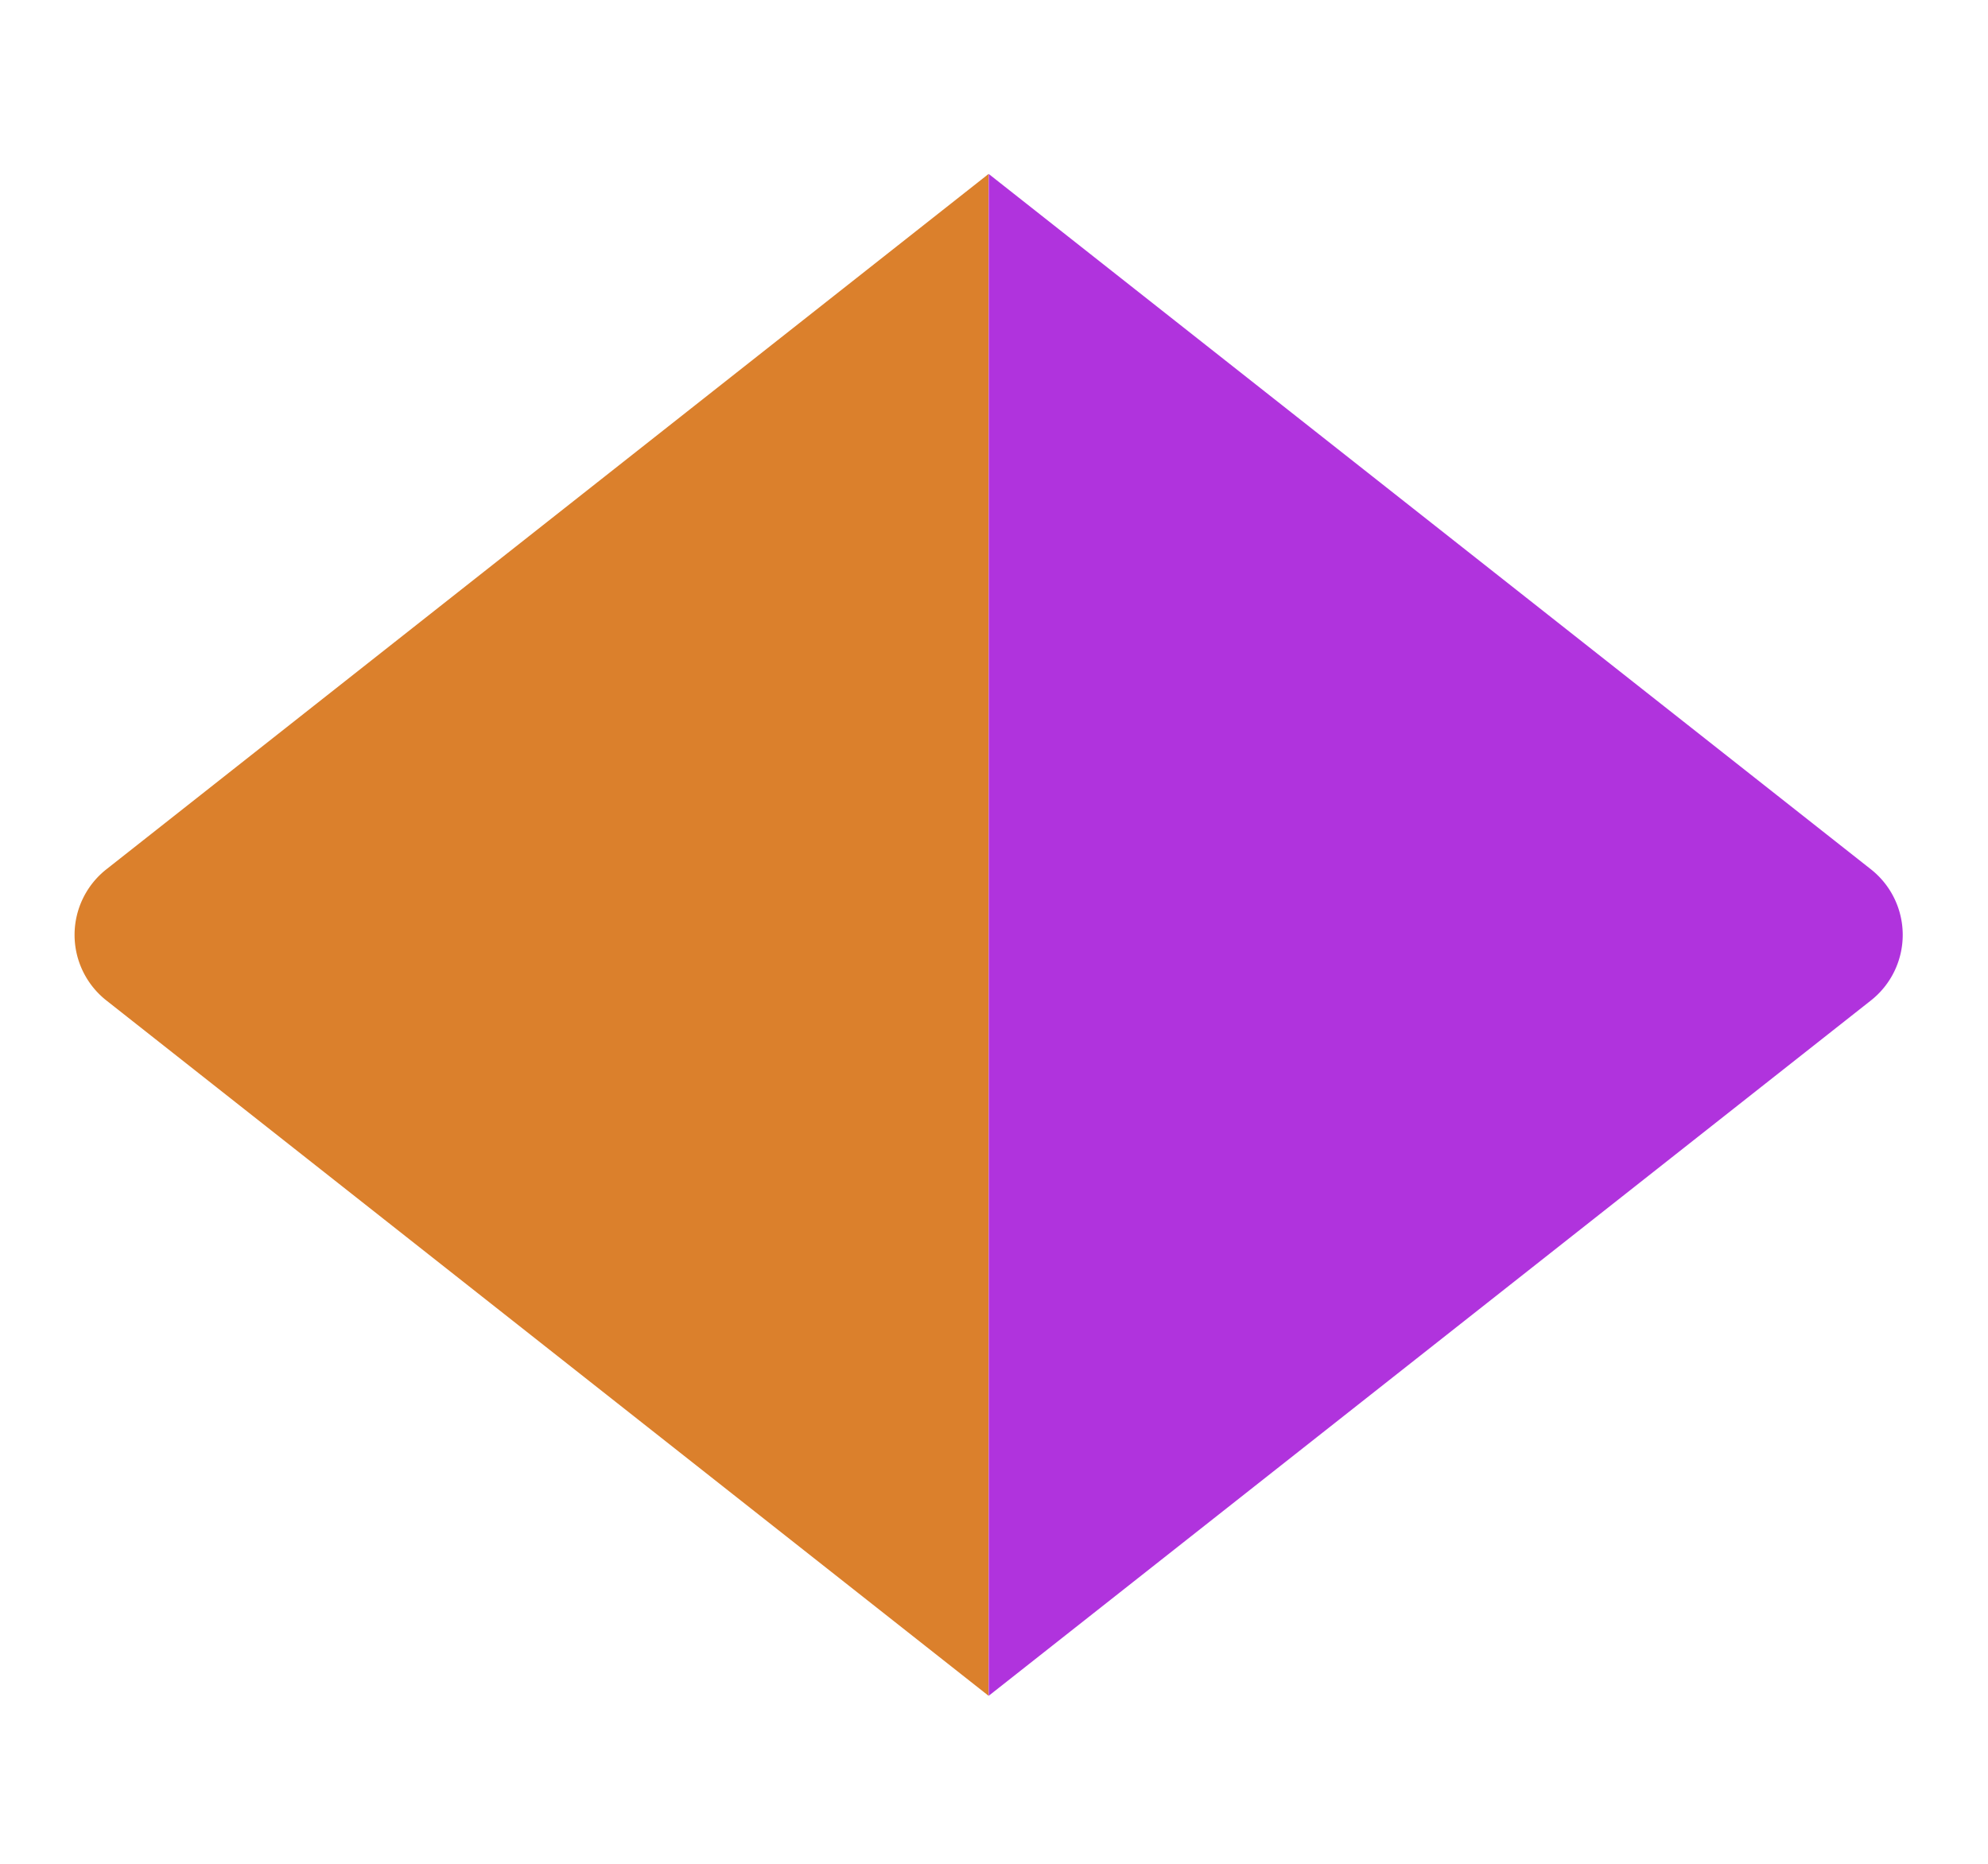 <svg xmlns="http://www.w3.org/2000/svg" xmlns:xlink="http://www.w3.org/1999/xlink" width="80" height="75" viewBox="0 0 80 75">
  <defs>
    <clipPath id="clip-path">
      <rect id="長方形_1463" data-name="長方形 1463" width="73.568" height="61.239" fill="none"/>
    </clipPath>
  </defs>
  <g id="グループ_966" data-name="グループ 966" transform="translate(-7749 -7935)">
    <rect id="長方形_1561" data-name="長方形 1561" width="80" height="75" transform="translate(7749 7935)" fill="rgba(255,0,0,0)"/>
    <g id="グループ_961" data-name="グループ 961" transform="translate(7752.001 7942)">
      <g id="グループ_911" data-name="グループ 911" clip-path="url(#clip-path)">
        <path id="パス_971" data-name="パス 971" d="M1.28,33.259l35.5,27.98V0L1.28,27.981a3.36,3.36,0,0,0,0,5.278" fill="#db802c"/>
        <path id="パス_972" data-name="パス 972" d="M72.287,33.259l-35.5,27.98V0l35.5,27.981a3.36,3.36,0,0,1,0,5.278" fill="#b033dd"/>
      </g>
    </g>
  </g>
</svg>
